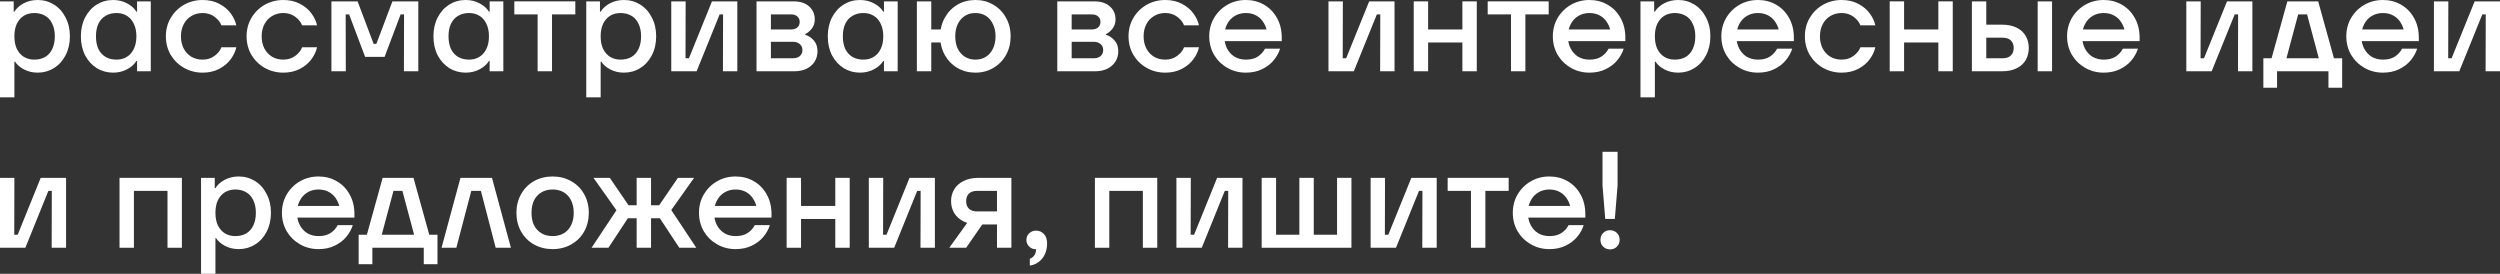 <?xml version="1.0" encoding="UTF-8"?> <svg xmlns="http://www.w3.org/2000/svg" viewBox="0 0 467.488 51.197" fill="none"><rect x="0" y="0" width="467.488" height="51.197" fill="#333333" stroke="none"/><path d="M0 18.197V0.256H2.563V2.179H2.691C3.084 1.546 3.665 1.025 4.434 0.615C5.22 0.205 6.091 0 7.048 0C8.159 0 9.167 0.282 10.073 0.846C10.995 1.41 11.722 2.213 12.251 3.255C12.798 4.28 13.071 5.459 13.071 6.792C13.071 8.125 12.798 9.312 12.251 10.355C11.722 11.38 10.995 12.174 10.073 12.738C9.167 13.302 8.159 13.584 7.048 13.584C6.091 13.584 5.229 13.379 4.46 12.969C3.708 12.559 3.161 12.08 2.819 11.534H2.691V18.197H0ZM6.408 11.149C7.176 11.149 7.851 10.987 8.432 10.662C9.013 10.32 9.458 9.825 9.765 9.176C10.09 8.509 10.252 7.715 10.252 6.792C10.252 5.869 10.09 5.083 9.765 4.434C9.458 3.768 9.013 3.272 8.432 2.947C7.851 2.606 7.176 2.435 6.408 2.435C5.673 2.435 5.023 2.606 4.46 2.947C3.913 3.289 3.477 3.785 3.152 4.434C2.845 5.083 2.691 5.869 2.691 6.792C2.691 7.715 2.845 8.501 3.152 9.15C3.477 9.799 3.913 10.295 4.46 10.636C5.023 10.978 5.673 11.149 6.408 11.149Z" fill="white"></path><path d="M21.148 13.584C20.037 13.584 19.021 13.302 18.098 12.738C17.192 12.174 16.466 11.38 15.919 10.355C15.39 9.312 15.125 8.125 15.125 6.792C15.125 5.459 15.39 4.28 15.919 3.255C16.466 2.213 17.192 1.41 18.098 0.846C19.021 0.282 20.037 0 21.148 0C22.105 0 22.968 0.205 23.736 0.615C24.522 1.025 25.112 1.546 25.505 2.179H25.633V0.256H28.196V13.328H25.633V11.405H25.505C25.112 12.038 24.522 12.559 23.736 12.969C22.968 13.379 22.105 13.584 21.148 13.584ZM21.789 11.149C22.523 11.149 23.164 10.978 23.711 10.636C24.275 10.295 24.71 9.799 25.018 9.15C25.343 8.501 25.505 7.715 25.505 6.792C25.505 5.869 25.343 5.083 25.018 4.434C24.71 3.785 24.275 3.289 23.711 2.947C23.164 2.606 22.523 2.435 21.789 2.435C21.02 2.435 20.345 2.606 19.764 2.947C19.183 3.272 18.73 3.768 18.405 4.434C18.098 5.083 17.944 5.869 17.944 6.792C17.944 7.715 18.098 8.509 18.405 9.176C18.73 9.825 19.183 10.32 19.764 10.662C20.345 10.987 21.02 11.149 21.789 11.149Z" fill="white"></path><path d="M37.887 13.584C36.623 13.584 35.461 13.285 34.402 12.687C33.359 12.089 32.531 11.277 31.915 10.252C31.317 9.21 31.018 8.056 31.018 6.792C31.018 5.528 31.317 4.383 31.915 3.358C32.531 2.315 33.359 1.495 34.402 0.897C35.461 0.299 36.623 0 37.887 0C39.066 0 40.108 0.239 41.014 0.718C41.92 1.196 42.637 1.803 43.167 2.537C43.697 3.272 44.038 4.007 44.192 4.742H41.399C41.193 4.161 40.775 3.631 40.143 3.152C39.511 2.674 38.759 2.435 37.887 2.435C37.101 2.435 36.401 2.623 35.786 2.999C35.17 3.358 34.692 3.87 34.35 4.537C34.009 5.186 33.838 5.938 33.838 6.792C33.838 7.646 34.009 8.407 34.35 9.073C34.692 9.722 35.17 10.235 35.786 10.611C36.401 10.97 37.101 11.149 37.887 11.149C38.759 11.149 39.511 10.91 40.143 10.431C40.775 9.953 41.193 9.423 41.399 8.842H44.192C44.038 9.577 43.697 10.312 43.167 11.047C42.637 11.781 41.92 12.388 41.014 12.866C40.108 13.345 39.066 13.584 37.887 13.584Z" fill="white"></path><path d="M52.98 13.584C51.715 13.584 50.554 13.285 49.494 12.687C48.452 12.089 47.623 11.277 47.008 10.252C46.41 9.21 46.111 8.056 46.111 6.792C46.111 5.528 46.41 4.383 47.008 3.358C47.623 2.315 48.452 1.495 49.494 0.897C50.554 0.299 51.715 0 52.98 0C54.159 0 55.201 0.239 56.107 0.718C57.013 1.196 57.73 1.803 58.26 2.537C58.79 3.272 59.131 4.007 59.285 4.742H56.491C56.286 4.161 55.868 3.631 55.235 3.152C54.603 2.674 53.851 2.435 52.98 2.435C52.194 2.435 51.493 2.623 50.878 2.999C50.263 3.358 49.785 3.87 49.443 4.537C49.101 5.186 48.931 5.938 48.931 6.792C48.931 7.646 49.101 8.407 49.443 9.073C49.785 9.722 50.263 10.235 50.878 10.611C51.493 10.97 52.194 11.149 52.98 11.149C53.851 11.149 54.603 10.91 55.235 10.431C55.868 9.953 56.286 9.423 56.491 8.842H59.285C59.131 9.577 58.79 10.312 58.26 11.047C57.73 11.781 57.013 12.388 56.107 12.866C55.201 13.345 54.159 13.584 52.98 13.584Z" fill="white"></path><path d="M61.973 13.328V0.256H66.868L69.867 8.202H70.379L73.378 0.256H78.222V13.328H75.531L75.557 2.691H74.916L71.917 10.636H68.278L65.279 2.691H64.638L64.664 13.328H61.973Z" fill="white"></path><path d="M87.075 13.584C85.965 13.584 84.948 13.302 84.025 12.738C83.12 12.174 82.393 11.38 81.847 10.355C81.317 9.312 81.052 8.125 81.052 6.792C81.052 5.459 81.317 4.28 81.847 3.255C82.393 2.213 83.12 1.41 84.025 0.846C84.948 0.282 85.965 0 87.075 0C88.032 0 88.895 0.205 89.664 0.615C90.45 1.025 91.039 1.546 91.432 2.179H91.56V0.256H94.123V13.328H91.56V11.405H91.432C91.039 12.038 90.45 12.559 89.664 12.969C88.895 13.379 88.032 13.584 87.075 13.584ZM87.716 11.149C88.451 11.149 89.092 10.978 89.638 10.636C90.202 10.295 90.638 9.799 90.945 9.15C91.27 8.501 91.432 7.715 91.432 6.792C91.432 5.869 91.27 5.083 90.945 4.434C90.638 3.785 90.202 3.289 89.638 2.947C89.092 2.606 88.451 2.435 87.716 2.435C86.947 2.435 86.272 2.606 85.691 2.947C85.11 3.272 84.657 3.768 84.333 4.434C84.025 5.083 83.871 5.869 83.871 6.792C83.871 7.715 84.025 8.509 84.333 9.176C84.657 9.825 85.11 10.32 85.691 10.662C86.272 10.987 86.947 11.149 87.716 11.149Z" fill="white"></path><path d="M100.534 13.328V2.691H96.177V0.256H107.582V2.691H103.225V13.328H100.534Z" fill="white"></path><path d="M109.629 18.197V0.256H112.192V2.179H112.32C112.713 1.546 113.294 1.025 114.063 0.615C114.849 0.205 115.72 0 116.677 0C117.788 0 118.796 0.282 119.701 0.846C120.624 1.41 121.35 2.213 121.88 3.255C122.427 4.28 122.7 5.459 122.7 6.792C122.7 8.125 122.427 9.312 121.88 10.355C121.35 11.38 120.624 12.174 119.701 12.738C118.796 13.302 117.788 13.584 116.677 13.584C115.72 13.584 114.857 13.379 114.088 12.969C113.336 12.559 112.79 12.08 112.448 11.534H112.32V18.197H109.629ZM116.036 11.149C116.805 11.149 117.48 10.987 118.061 10.662C118.642 10.32 119.086 9.825 119.394 9.176C119.718 8.509 119.881 7.715 119.881 6.792C119.881 5.869 119.718 5.083 119.394 4.434C119.086 3.768 118.642 3.272 118.061 2.947C117.48 2.606 116.805 2.435 116.036 2.435C115.302 2.435 114.652 2.606 114.088 2.947C113.542 3.289 113.106 3.785 112.781 4.434C112.474 5.083 112.32 5.869 112.32 6.792C112.32 7.715 112.474 8.501 112.781 9.15C113.106 9.799 113.542 10.295 114.088 10.636C114.652 10.978 115.302 11.149 116.036 11.149Z" fill="white"></path><path d="M125.522 13.328V0.256H128.214L128.188 10.893H128.829L133.134 0.256H137.876V13.328H135.185L135.211 2.691H134.57L130.264 13.328H125.522Z" fill="white"></path><path d="M141.466 13.328V0.256H148.386C149.633 0.256 150.607 0.572 151.308 1.205C152.009 1.837 152.359 2.64 152.359 3.614C152.359 4.297 152.171 4.878 151.795 5.357C151.436 5.818 151.026 6.16 150.565 6.382V6.51C151.111 6.647 151.633 6.98 152.128 7.51C152.624 8.039 152.871 8.731 152.871 9.586C152.871 10.286 152.701 10.918 152.359 11.482C152.017 12.046 151.513 12.499 150.847 12.841C150.197 13.165 149.42 13.328 148.514 13.328H141.466ZM148.258 10.893C148.822 10.893 149.258 10.756 149.565 10.483C149.89 10.192 150.052 9.816 150.052 9.355C150.052 8.894 149.89 8.526 149.565 8.253C149.258 7.962 148.822 7.817 148.258 7.817H143.004V5.51H147.899C148.412 5.51 148.813 5.382 149.104 5.126C149.394 4.87 149.54 4.528 149.54 4.101C149.54 3.674 149.394 3.332 149.104 3.076C148.813 2.819 148.412 2.691 147.899 2.691H144.157V10.893H148.258Z" fill="white"></path><path d="M160.812 13.584C159.701 13.584 158.685 13.302 157.762 12.738C156.856 12.174 156.13 11.38 155.583 10.355C155.054 9.312 154.789 8.125 154.789 6.792C154.789 5.459 155.054 4.28 155.583 3.255C156.13 2.213 156.856 1.41 157.762 0.846C158.685 0.282 159.701 0 160.812 0C161.769 0 162.631 0.205 163.4 0.615C164.186 1.025 164.776 1.546 165.169 2.179H165.297V0.256H167.86V13.328H165.297V11.405H165.169C164.776 12.038 164.186 12.559 163.4 12.969C162.631 13.379 161.769 13.584 160.812 13.584ZM161.452 11.149C162.187 11.149 162.828 10.978 163.375 10.636C163.939 10.295 164.374 9.799 164.682 9.15C165.007 8.501 165.169 7.715 165.169 6.792C165.169 5.869 165.007 5.083 164.682 4.434C164.374 3.785 163.939 3.289 163.375 2.947C162.828 2.606 162.187 2.435 161.452 2.435C160.684 2.435 160.009 2.606 159.428 2.947C158.847 3.272 158.394 3.768 158.069 4.434C157.762 5.083 157.608 5.869 157.608 6.792C157.608 7.715 157.762 8.509 158.069 9.176C158.394 9.825 158.847 10.32 159.428 10.662C160.009 10.987 160.684 11.149 161.452 11.149Z" fill="white"></path><path d="M182.395 13.584C181.165 13.584 180.046 13.293 179.038 12.713C178.047 12.132 177.261 11.328 176.68 10.303C176.099 9.261 175.808 8.091 175.808 6.792C175.808 5.493 176.099 4.331 176.68 3.306C177.261 2.264 178.047 1.452 179.038 0.871C180.046 0.29 181.165 0 182.395 0C183.626 0 184.736 0.29 185.727 0.871C186.735 1.452 187.53 2.264 188.111 3.306C188.692 4.331 188.982 5.493 188.982 6.792C188.982 8.091 188.692 9.261 188.111 10.303C187.53 11.328 186.735 12.132 185.727 12.713C184.736 13.293 183.626 13.584 182.395 13.584ZM171.451 13.328V0.256H174.142V13.328H171.451ZM172.963 7.945V5.51H177.116V7.945H172.963ZM182.395 11.149C183.147 11.149 183.805 10.97 184.369 10.611C184.933 10.252 185.368 9.748 185.676 9.099C186.001 8.432 186.163 7.663 186.163 6.792C186.163 5.921 186.001 5.16 185.676 4.511C185.368 3.845 184.933 3.332 184.369 2.973C183.805 2.614 183.147 2.435 182.395 2.435C181.643 2.435 180.986 2.614 180.422 2.973C179.858 3.332 179.414 3.845 179.089 4.511C178.782 5.16 178.628 5.921 178.628 6.792C178.628 7.663 178.782 8.432 179.089 9.099C179.414 9.748 179.858 10.252 180.422 10.611C180.986 10.97 181.643 11.149 182.395 11.149Z" fill="white"></path><path d="M197.707 13.328V0.256H204.627C205.875 0.256 206.849 0.572 207.549 1.205C208.25 1.837 208.6 2.64 208.6 3.614C208.6 4.297 208.412 4.878 208.036 5.357C207.677 5.818 207.267 6.16 206.806 6.382V6.51C207.353 6.647 207.874 6.98 208.369 7.51C208.865 8.039 209.113 8.731 209.113 9.586C209.113 10.286 208.942 10.918 208.6 11.482C208.258 12.046 207.754 12.499 207.088 12.841C206.438 13.165 205.661 13.328 204.755 13.328H197.707ZM204.499 10.893C205.063 10.893 205.499 10.756 205.806 10.483C206.131 10.192 206.293 9.816 206.293 9.355C206.293 8.894 206.131 8.526 205.806 8.253C205.499 7.962 205.063 7.817 204.499 7.817H199.245V5.51H204.14C204.653 5.51 205.054 5.382 205.345 5.126C205.635 4.87 205.781 4.528 205.781 4.101C205.781 3.674 205.635 3.332 205.345 3.076C205.054 2.819 204.653 2.691 204.14 2.691H200.398V10.893H204.499Z" fill="white"></path><path d="M217.899 13.584C216.634 13.584 215.472 13.285 214.413 12.687C213.371 12.089 212.542 11.277 211.927 10.252C211.329 9.21 211.03 8.056 211.03 6.792C211.03 5.528 211.329 4.383 211.927 3.358C212.542 2.315 213.371 1.495 214.413 0.897C215.472 0.299 216.634 0 217.899 0C219.078 0 220.12 0.239 221.025 0.718C221.931 1.196 222.649 1.803 223.178 2.537C223.708 3.272 224.05 4.007 224.204 4.742H221.41C221.205 4.161 220.786 3.631 220.154 3.152C219.522 2.674 218.77 2.435 217.899 2.435C217.113 2.435 216.412 2.623 215.797 2.999C215.182 3.358 214.703 3.87 214.362 4.537C214.02 5.186 213.849 5.938 213.849 6.792C213.849 7.646 214.02 8.407 214.362 9.073C214.703 9.722 215.182 10.235 215.797 10.611C216.412 10.97 217.113 11.149 217.899 11.149C218.77 11.149 219.522 10.91 220.154 10.431C220.786 9.953 221.205 9.423 221.41 8.842H224.204C224.05 9.577 223.708 10.312 223.178 11.047C222.649 11.781 221.931 12.388 221.025 12.866C220.12 13.345 219.078 13.584 217.899 13.584Z" fill="white"></path><path d="M232.966 13.584C231.701 13.584 230.548 13.285 229.505 12.687C228.463 12.089 227.635 11.277 227.02 10.252C226.421 9.21 226.122 8.056 226.122 6.792C226.122 5.528 226.421 4.383 227.02 3.358C227.635 2.315 228.463 1.495 229.505 0.897C230.548 0.299 231.701 0 232.966 0C234.213 0 235.341 0.29 236.349 0.871C237.374 1.452 238.186 2.281 238.784 3.358C239.382 4.417 239.681 5.647 239.681 7.048C239.681 7.168 239.681 7.279 239.681 7.381C239.681 7.467 239.681 7.569 239.681 7.689H227.635V5.51H238.015L236.964 6.202C236.896 5.519 236.691 4.895 236.349 4.331C236.024 3.751 235.571 3.289 234.99 2.947C234.41 2.606 233.735 2.435 232.966 2.435C232.18 2.435 231.479 2.623 230.864 2.999C230.266 3.358 229.796 3.87 229.454 4.537C229.113 5.186 228.942 5.938 228.942 6.792C228.942 7.646 229.113 8.407 229.454 9.073C229.796 9.722 230.266 10.235 230.864 10.611C231.479 10.97 232.18 11.149 232.966 11.149C233.888 11.149 234.632 10.961 235.196 10.585C235.776 10.209 236.229 9.714 236.554 9.099H239.373C239.134 9.868 238.733 10.594 238.169 11.277C237.605 11.961 236.879 12.516 235.99 12.943C235.119 13.37 234.11 13.584 232.966 13.584Z" fill="white"></path><path d="M248.417 13.328V0.256H251.109L251.081 10.893H251.724L256.029 0.256H260.771V13.328H258.079L258.106 2.691H257.464L253.159 13.328H248.417Z" fill="white"></path><path d="M273.458 13.328V0.256H276.151V13.328H273.458ZM264.361 13.328V0.256H267.051V13.328H264.361ZM265.873 7.945V5.51H274.638V7.945H265.873Z" fill="white"></path><path d="M282.548 13.328V2.691H278.191V0.256H289.595V2.691H285.238V13.328H282.548Z" fill="white"></path><path d="M297.215 13.584C295.953 13.584 294.798 13.285 293.755 12.687C292.713 12.089 291.885 11.277 291.27 10.252C290.673 9.21 290.373 8.056 290.373 6.792C290.373 5.528 290.673 4.383 291.27 3.358C291.885 2.315 292.713 1.495 293.755 0.897C294.798 0.299 295.953 0 297.215 0C298.463 0 299.59 0.29 300.6 0.871C301.625 1.452 302.435 2.281 303.035 3.358C303.632 4.417 303.932 5.647 303.932 7.048C303.932 7.168 303.932 7.279 303.932 7.381C303.932 7.467 303.932 7.569 303.932 7.689H291.885V5.51H302.265L301.215 6.202C301.145 5.519 300.94 4.895 300.6 4.331C300.275 3.751 299.822 3.289 299.24 2.947C298.66 2.606 297.985 2.435 297.215 2.435C296.43 2.435 295.73 2.623 295.115 2.999C294.518 3.358 294.048 3.87 293.705 4.537C293.363 5.186 293.193 5.938 293.193 6.792C293.193 7.646 293.363 8.407 293.705 9.073C294.048 9.722 294.518 10.235 295.115 10.611C295.73 10.97 296.43 11.149 297.215 11.149C298.138 11.149 298.883 10.961 299.445 10.585C300.027 10.209 300.48 9.714 300.805 9.099H303.622C303.385 9.868 302.982 10.594 302.42 11.277C301.855 11.961 301.13 12.516 300.24 12.943C299.37 13.37 298.36 13.584 297.215 13.584Z" fill="white"></path><path d="M306.76 18.197V0.256H309.322V2.179H309.452C309.845 1.546 310.425 1.025 311.195 0.615C311.98 0.205 312.852 0 313.807 0C314.92 0 315.927 0.282 316.832 0.846C317.755 1.41 318.482 2.213 319.012 3.255C319.557 4.28 319.832 5.459 319.832 6.792C319.832 8.125 319.557 9.312 319.012 10.355C318.482 11.38 317.755 12.174 316.832 12.738C315.927 13.302 314.92 13.584 313.807 13.584C312.852 13.584 311.99 13.379 311.22 12.969C310.467 12.559 309.922 12.08 309.58 11.534H309.452V18.197H306.76ZM313.167 11.149C313.937 11.149 314.612 10.987 315.192 10.662C315.775 10.32 316.217 9.825 316.525 9.176C316.85 8.509 317.012 7.715 317.012 6.792C317.012 5.869 316.85 5.083 316.525 4.434C316.217 3.768 315.775 3.272 315.192 2.947C314.612 2.606 313.937 2.435 313.167 2.435C312.432 2.435 311.785 2.606 311.22 2.947C310.672 3.289 310.237 3.785 309.912 4.434C309.605 5.083 309.452 5.869 309.452 6.792C309.452 7.715 309.605 8.501 309.912 9.15C310.237 9.799 310.672 10.295 311.22 10.636C311.785 10.978 312.432 11.149 313.167 11.149Z" fill="white"></path><path d="M328.729 13.584C327.464 13.584 326.309 13.285 325.267 12.687C324.227 12.089 323.397 11.277 322.782 10.252C322.184 9.21 321.884 8.056 321.884 6.792C321.884 5.528 322.184 4.383 322.782 3.358C323.397 2.315 324.227 1.495 325.267 0.897C326.309 0.299 327.464 0 328.729 0C329.974 0 331.104 0.29 332.112 0.871C333.137 1.452 333.949 2.281 334.547 3.358C335.144 4.417 335.444 5.647 335.444 7.048C335.444 7.168 335.444 7.279 335.444 7.381C335.444 7.467 335.444 7.569 335.444 7.689H323.397V5.51H333.777L332.727 6.202C332.659 5.519 332.454 4.895 332.112 4.331C331.787 3.751 331.334 3.289 330.752 2.947C330.172 2.606 329.497 2.435 328.729 2.435C327.942 2.435 327.242 2.623 326.627 2.999C326.029 3.358 325.559 3.87 325.217 4.537C324.874 5.186 324.704 5.938 324.704 6.792C324.704 7.646 324.874 8.407 325.217 9.073C325.559 9.722 326.029 10.235 326.627 10.611C327.242 10.97 327.942 11.149 328.729 11.149C329.652 11.149 330.394 10.961 330.957 10.585C331.539 10.209 331.992 9.714 332.317 9.099H335.137C334.897 9.868 334.494 10.594 333.932 11.277C333.367 11.961 332.642 12.516 331.752 12.943C330.882 13.37 329.872 13.584 328.729 13.584Z" fill="white"></path><path d="M344.371 13.584C343.109 13.584 341.946 13.285 340.886 12.687C339.844 12.089 339.017 11.277 338.399 10.252C337.802 9.21 337.504 8.056 337.504 6.792C337.504 5.528 337.802 4.383 338.399 3.358C339.017 2.315 339.844 1.495 340.886 0.897C341.946 0.299 343.109 0 344.371 0C345.551 0 346.594 0.239 347.499 0.718C348.404 1.196 349.121 1.803 349.651 2.537C350.181 3.272 350.524 4.007 350.676 4.742H347.884C347.679 4.161 347.259 3.631 346.626 3.152C345.996 2.674 345.244 2.435 344.371 2.435C343.586 2.435 342.886 2.623 342.271 2.999C341.656 3.358 341.176 3.87 340.834 4.537C340.494 5.186 340.321 5.938 340.321 6.792C340.321 7.646 340.494 8.407 340.834 9.073C341.176 9.722 341.656 10.235 342.271 10.611C342.886 10.97 343.586 11.149 344.371 11.149C345.244 11.149 345.996 10.91 346.626 10.431C347.259 9.953 347.679 9.423 347.884 8.842H350.676C350.524 9.577 350.181 10.312 349.651 11.047C349.121 11.781 348.404 12.388 347.499 12.866C346.594 13.345 345.551 13.584 344.371 13.584Z" fill="white"></path><path d="M362.463 13.328V0.256H365.156V13.328H362.463ZM353.364 13.328V0.256H356.056V13.328H353.364ZM354.876 7.945V5.51H363.643V7.945H354.876Z" fill="white"></path><path d="M368.733 13.328V0.256H371.423V10.893H374.473C375.158 10.893 375.671 10.722 376.011 10.38C376.371 10.038 376.551 9.569 376.551 8.971C376.551 8.372 376.371 7.903 376.011 7.561C375.671 7.219 375.158 7.048 374.473 7.048H370.246V4.613H374.346C375.441 4.613 376.363 4.801 377.113 5.177C377.866 5.553 378.431 6.074 378.806 6.741C379.18 7.39 379.37 8.133 379.37 8.971C379.37 9.808 379.18 10.56 378.806 11.226C378.431 11.875 377.866 12.388 377.113 12.764C376.363 13.14 375.441 13.328 374.346 13.328H368.733ZM381.035 13.328V0.256H383.725V13.328H381.035Z" fill="white"></path><path d="M393.38 13.584C392.115 13.584 390.96 13.285 389.918 12.687C388.878 12.089 388.048 11.277 387.433 10.252C386.835 9.21 386.535 8.056 386.535 6.792C386.535 5.528 386.835 4.383 387.433 3.358C388.048 2.315 388.878 1.495 389.918 0.897C390.96 0.299 392.115 0 393.38 0C394.625 0 395.755 0.29 396.763 0.871C397.788 1.452 398.6 2.281 399.197 3.358C399.795 4.417 400.095 5.647 400.095 7.048C400.095 7.168 400.095 7.279 400.095 7.381C400.095 7.467 400.095 7.569 400.095 7.689H388.048V5.51H398.428L397.378 6.202C397.31 5.519 397.105 4.895 396.763 4.331C396.438 3.751 395.985 3.289 395.403 2.947C394.823 2.606 394.148 2.435 393.38 2.435C392.593 2.435 391.893 2.623 391.278 2.999C390.68 3.358 390.21 3.87 389.868 4.537C389.525 5.186 389.355 5.938 389.355 6.792C389.355 7.646 389.525 8.407 389.868 9.073C390.21 9.722 390.68 10.235 391.278 10.611C391.893 10.97 392.593 11.149 393.38 11.149C394.303 11.149 395.045 10.961 395.608 10.585C396.19 10.209 396.643 9.714 396.968 9.099H399.787C399.547 9.868 399.145 10.594 398.583 11.277C398.018 11.961 397.293 12.516 396.403 12.943C395.533 13.37 394.523 13.584 393.38 13.584Z" fill="white"></path><path d="M408.83 13.328V0.256H411.522L411.495 10.893H412.137L416.442 0.256H421.184V13.328H418.492L418.517 2.691H417.877L413.572 13.328H408.83Z" fill="white"></path><path d="M423.237 16.403V10.893H425.927L424.467 11.995L427.722 0.256H433.489L436.744 11.995L435.282 10.893H437.974V16.403H435.409V13.328H425.799V16.403H423.237ZM427.259 11.995L426.439 10.893H434.769L433.899 11.995L431.412 2.691H429.747L427.259 11.995Z" fill="white"></path><path d="M445.591 13.584C444.326 13.584 443.171 13.285 442.131 12.687C441.089 12.089 440.259 11.277 439.644 10.252C439.046 9.21 438.747 8.056 438.747 6.792C438.747 5.528 439.046 4.383 439.644 3.358C440.259 2.315 441.089 1.495 442.131 0.897C443.171 0.299 444.326 0 445.591 0C446.839 0 447.966 0.29 448.974 0.871C449.999 1.452 450.811 2.281 451.409 3.358C452.006 4.417 452.306 5.647 452.306 7.048C452.306 7.168 452.306 7.279 452.306 7.381C452.306 7.467 452.306 7.569 452.306 7.689H440.259V5.51H450.639L449.589 6.202C449.521 5.519 449.316 4.895 448.974 4.331C448.649 3.751 448.196 3.289 447.616 2.947C447.034 2.606 446.359 2.435 445.591 2.435C444.804 2.435 444.104 2.623 443.489 2.999C442.891 3.358 442.421 3.87 442.079 4.537C441.736 5.186 441.566 5.938 441.566 6.792C441.566 7.646 441.736 8.407 442.079 9.073C442.421 9.722 442.891 10.235 443.489 10.611C444.104 10.97 444.804 11.149 445.591 11.149C446.514 11.149 447.256 10.961 447.821 10.585C448.401 10.209 448.854 9.714 449.179 9.099H451.999C451.759 9.868 451.356 10.594 450.794 11.277C450.229 11.961 449.504 12.516 448.614 12.943C447.744 13.37 446.736 13.584 445.591 13.584Z" fill="white"></path><path d="M455.134 13.328V0.256H457.826L457.801 10.893H458.441L462.746 0.256H467.488V13.328H464.796L464.823 2.691H464.181L459.876 13.328H455.134Z" fill="white"></path><path d="M0 46.328V33.256H2.691L2.666 43.893H3.306L7.612 33.256H12.354V46.328H9.663L9.688 35.691H9.047L4.742 46.328H0Z" fill="white"></path><path d="M22.351 46.328V33.256H34.013V46.328H31.322V35.691H25.042V46.328H22.351Z" fill="white"></path><path d="M37.594 51.197V33.256H40.157V35.179H40.285C40.678 34.546 41.259 34.025 42.028 33.615C42.814 33.205 43.686 33 44.642 33C45.753 33 46.761 33.282 47.667 33.846C48.59 34.41 49.316 35.213 49.845 36.255C50.392 37.28 50.665 38.459 50.665 39.792C50.665 41.125 50.392 42.312 49.845 43.355C49.316 44.38 48.59 45.174 47.667 45.738C46.761 46.302 45.753 46.584 44.642 46.584C43.686 46.584 42.823 46.379 42.054 45.969C41.302 45.559 40.755 45.08 40.413 44.534H40.285V51.197H37.594ZM44.002 44.149C44.771 44.149 45.445 43.987 46.026 43.662C46.607 43.32 47.052 42.825 47.359 42.176C47.684 41.509 47.846 40.715 47.846 39.792C47.846 38.869 47.684 38.083 47.359 37.434C47.052 36.768 46.607 36.272 46.026 35.947C45.445 35.606 44.771 35.435 44.002 35.435C43.267 35.435 42.618 35.606 42.054 35.947C41.507 36.289 41.071 36.785 40.747 37.434C40.439 38.083 40.285 38.869 40.285 39.792C40.285 40.715 40.439 41.501 40.747 42.15C41.071 42.799 41.507 43.295 42.054 43.636C42.618 43.978 43.267 44.149 44.002 44.149Z" fill="white"></path><path d="M59.562 46.584C58.298 46.584 57.144 46.285 56.102 45.687C55.06 45.089 54.231 44.277 53.616 43.252C53.018 42.21 52.719 41.056 52.719 39.792C52.719 38.528 53.018 37.383 53.616 36.358C54.231 35.315 55.06 34.495 56.102 33.897C57.144 33.299 58.298 33 59.562 33C60.809 33 61.937 33.29 62.945 33.871C63.97 34.452 64.782 35.281 65.38 36.358C65.978 37.417 66.277 38.647 66.277 40.048C66.277 40.168 66.277 40.279 66.277 40.381C66.277 40.467 66.277 40.569 66.277 40.689H54.231V38.511H64.611L63.56 39.203C63.492 38.519 63.287 37.895 62.945 37.332C62.621 36.751 62.168 36.289 61.587 35.947C61.006 35.606 60.331 35.435 59.562 35.435C58.776 35.435 58.076 35.623 57.461 35.999C56.862 36.358 56.393 36.87 56.051 37.537C55.709 38.186 55.538 38.938 55.538 39.792C55.538 40.646 55.709 41.407 56.051 42.073C56.393 42.722 56.862 43.235 57.461 43.611C58.076 43.97 58.776 44.149 59.562 44.149C60.485 44.149 61.228 43.961 61.792 43.585C62.373 43.209 62.826 42.714 63.15 42.099H65.97C65.73 42.868 65.329 43.594 64.765 44.277C64.201 44.961 63.475 45.516 62.586 45.943C61.715 46.37 60.707 46.584 59.562 46.584Z" fill="white"></path><path d="M67.068 49.403V43.893H69.759L68.298 44.995L71.553 33.256H77.32L80.575 44.995L79.114 43.893H81.805V49.403H79.242V46.328H69.631V49.403H67.068ZM71.092 44.995L70.271 43.893H78.601L77.73 44.995L75.244 35.691H73.578L71.092 44.995Z" fill="white"></path><path d="M82.567 46.328L86.104 33.256H91.999L95.536 46.328H92.691L89.923 35.691H88.129L85.335 46.328H82.567Z" fill="white"></path><path d="M103.337 46.584C102.055 46.584 100.893 46.294 99.851 45.713C98.826 45.132 98.023 44.328 97.442 43.303C96.861 42.261 96.57 41.09 96.57 39.792C96.57 38.493 96.861 37.332 97.442 36.306C98.023 35.264 98.826 34.452 99.851 33.871C100.893 33.29 102.055 33 103.337 33C104.618 33 105.772 33.29 106.797 33.871C107.839 34.452 108.651 35.264 109.232 36.306C109.812 37.332 110.103 38.493 110.103 39.792C110.103 41.09 109.812 42.261 109.232 43.303C108.651 44.328 107.839 45.132 106.797 45.713C105.772 46.294 104.618 46.584 103.337 46.584ZM103.337 44.149C104.14 44.149 104.84 43.97 105.438 43.611C106.036 43.252 106.489 42.748 106.797 42.099C107.121 41.449 107.284 40.68 107.284 39.792C107.284 38.904 107.121 38.135 106.797 37.485C106.489 36.836 106.036 36.332 105.438 35.973C104.84 35.614 104.14 35.435 103.337 35.435C102.534 35.435 101.833 35.614 101.235 35.973C100.637 36.332 100.176 36.836 99.851 37.485C99.544 38.135 99.39 38.904 99.39 39.792C99.39 40.68 99.544 41.449 99.851 42.099C100.176 42.748 100.637 43.252 101.235 43.611C101.833 43.97 102.534 44.149 103.337 44.149Z" fill="white"></path><path d="M127.022 46.328L122.511 39.485L126.766 33.256H129.79L124.869 40.202L124.895 38.331L130.2 46.328H127.022ZM110.619 46.328L115.924 38.331L115.899 40.202L110.978 33.256H114.028L118.282 39.485L113.771 46.328H110.619ZM119.051 46.328V33.256H121.742V46.328H119.051ZM116.719 40.817V38.382H124.075V40.817H116.719Z" fill="white"></path><path d="M137.554 46.584C136.289 46.584 135.136 46.285 134.094 45.687C133.051 45.089 132.223 44.277 131.607 43.252C131.009 42.21 130.71 41.056 130.71 39.792C130.71 38.528 131.009 37.383 131.607 36.358C132.223 35.315 133.051 34.495 134.094 33.897C135.136 33.299 136.289 33 137.554 33C138.801 33 139.929 33.29 140.937 33.871C141.962 34.452 142.774 35.281 143.372 36.358C143.97 37.417 144.269 38.647 144.269 40.048C144.269 40.168 144.269 40.279 144.269 40.381C144.269 40.467 144.269 40.569 144.269 40.689H132.223V38.511H142.603L141.552 39.203C141.484 38.519 141.278 37.895 140.937 37.332C140.612 36.751 140.159 36.289 139.579 35.947C138.998 35.606 138.323 35.435 137.554 35.435C136.768 35.435 136.067 35.623 135.452 35.999C134.854 36.358 134.384 36.87 134.042 37.537C133.701 38.186 133.53 38.938 133.53 39.792C133.53 40.646 133.701 41.407 134.042 42.073C134.384 42.722 134.854 43.235 135.452 43.611C136.067 43.97 136.768 44.149 137.554 44.149C138.476 44.149 139.22 43.961 139.783 43.585C140.364 43.209 140.817 42.714 141.142 42.099H143.961C143.722 42.868 143.32 43.594 142.757 44.277C142.193 44.961 141.466 45.516 140.578 45.943C139.706 46.37 138.699 46.584 137.554 46.584Z" fill="white"></path><path d="M156.196 46.328V33.256H158.888V46.328H156.196ZM147.098 46.328V33.256H149.789V46.328H147.098ZM148.61 40.945V38.511H157.375V40.945H148.61Z" fill="white"></path><path d="M162.466 46.328V33.256H165.157L165.131 43.893H165.772L170.078 33.256H174.819V46.328H172.128L172.154 35.691H171.513L167.207 46.328H162.466Z" fill="white"></path><path d="M186.432 46.328V35.691H182.741C182.057 35.691 181.536 35.862 181.177 36.204C180.836 36.546 180.665 37.015 180.665 37.613C180.665 38.212 180.836 38.681 181.177 39.023C181.536 39.365 182.057 39.536 182.741 39.536H187.739V41.97H182.997C181.904 41.97 180.964 41.782 180.178 41.407C179.409 41.014 178.828 40.492 178.435 39.843C178.042 39.177 177.846 38.434 177.846 37.613C177.846 36.793 178.042 36.059 178.435 35.409C178.828 34.743 179.409 34.222 180.178 33.846C180.964 33.453 181.904 33.256 182.997 33.256H189.123V46.328H186.432ZM177.512 46.328L181.869 40.279L184.356 40.996L180.665 46.328H177.512Z" fill="white"></path><path d="M192.573 48.378C192.881 48.293 193.128 48.122 193.316 47.866C193.521 47.626 193.65 47.353 193.701 47.045C193.769 46.738 193.761 46.439 193.675 46.148L194.7 46.225C194.598 46.328 194.453 46.413 194.265 46.481C194.077 46.567 193.88 46.61 193.675 46.61C193.197 46.61 192.787 46.439 192.445 46.097C192.103 45.755 191.932 45.345 191.932 44.867C191.932 44.371 192.103 43.961 192.445 43.636C192.787 43.295 193.222 43.124 193.752 43.124C194.333 43.124 194.82 43.337 195.213 43.765C195.606 44.175 195.802 44.764 195.802 45.533C195.802 46.268 195.666 46.934 195.392 47.532C195.119 48.13 194.735 48.609 194.239 48.968C193.761 49.344 193.205 49.574 192.573 49.66V48.378Z" fill="white"></path><path d="M204.74 46.328V33.256H216.402V46.328H213.711V35.691H207.432V46.328H204.74Z" fill="white"></path><path d="M219.983 46.328V33.256H222.674L222.649 43.893H223.289L227.595 33.256H232.337V46.328H229.646L229.671 35.691H229.031L224.725 46.328H219.983Z" fill="white"></path><path d="M235.927 46.328V33.256H238.618V43.893H242.975V33.256H245.666V43.893H250.024V33.256H252.714V46.328H235.927Z" fill="white"></path><path d="M256.301 46.328V33.256H258.991L258.966 43.893H259.606L263.913 33.256H268.656V46.328H265.963L265.988 35.691H265.348L261.043 46.328H256.301Z" fill="white"></path><path d="M275.063 46.328V35.691H270.706V33.256H282.113V35.691H277.756V46.328H275.063Z" fill="white"></path><path d="M289.733 46.584C288.468 46.584 287.315 46.285 286.273 45.687C285.23 45.089 284.4 44.277 283.785 43.252C283.188 42.21 282.888 41.056 282.888 39.792C282.888 38.528 283.188 37.383 283.785 36.358C284.4 35.315 285.23 34.495 286.273 33.897C287.315 33.299 288.468 33 289.733 33C290.98 33 292.108 33.29 293.115 33.871C294.14 34.452 294.953 35.281 295.55 36.358C296.148 37.417 296.448 38.647 296.448 40.048C296.448 40.168 296.448 40.279 296.448 40.381C296.448 40.467 296.448 40.569 296.448 40.689H284.4V38.511H294.783L293.73 39.203C293.663 38.519 293.458 37.895 293.115 37.332C292.79 36.751 292.338 36.289 291.758 35.947C291.175 35.606 290.5 35.435 289.733 35.435C288.945 35.435 288.245 35.623 287.63 35.999C287.033 36.358 286.563 36.87 286.22 37.537C285.88 38.186 285.708 38.938 285.708 39.792C285.708 40.646 285.88 41.407 286.22 42.073C286.563 42.722 287.033 43.235 287.63 43.611C288.245 43.97 288.945 44.149 289.733 44.149C290.655 44.149 291.398 43.961 291.963 43.585C292.543 43.209 292.995 42.714 293.32 42.099H296.14C295.9 42.868 295.5 43.594 294.935 44.277C294.37 44.961 293.645 45.516 292.758 45.943C291.885 46.37 290.878 46.584 289.733 46.584Z" fill="white"></path><path d="M300.172 40.945L299.66 34.666V28.387H302.48V34.666L301.967 40.945H300.172ZM301.07 46.635C300.557 46.635 300.13 46.464 299.79 46.123C299.447 45.781 299.277 45.354 299.277 44.841C299.277 44.328 299.447 43.901 299.79 43.56C300.13 43.218 300.557 43.047 301.07 43.047C301.582 43.047 302.01 43.218 302.352 43.56C302.695 43.901 302.865 44.328 302.865 44.841C302.865 45.354 302.695 45.781 302.352 46.123C302.01 46.464 301.582 46.635 301.07 46.635Z" fill="white"></path></svg> 